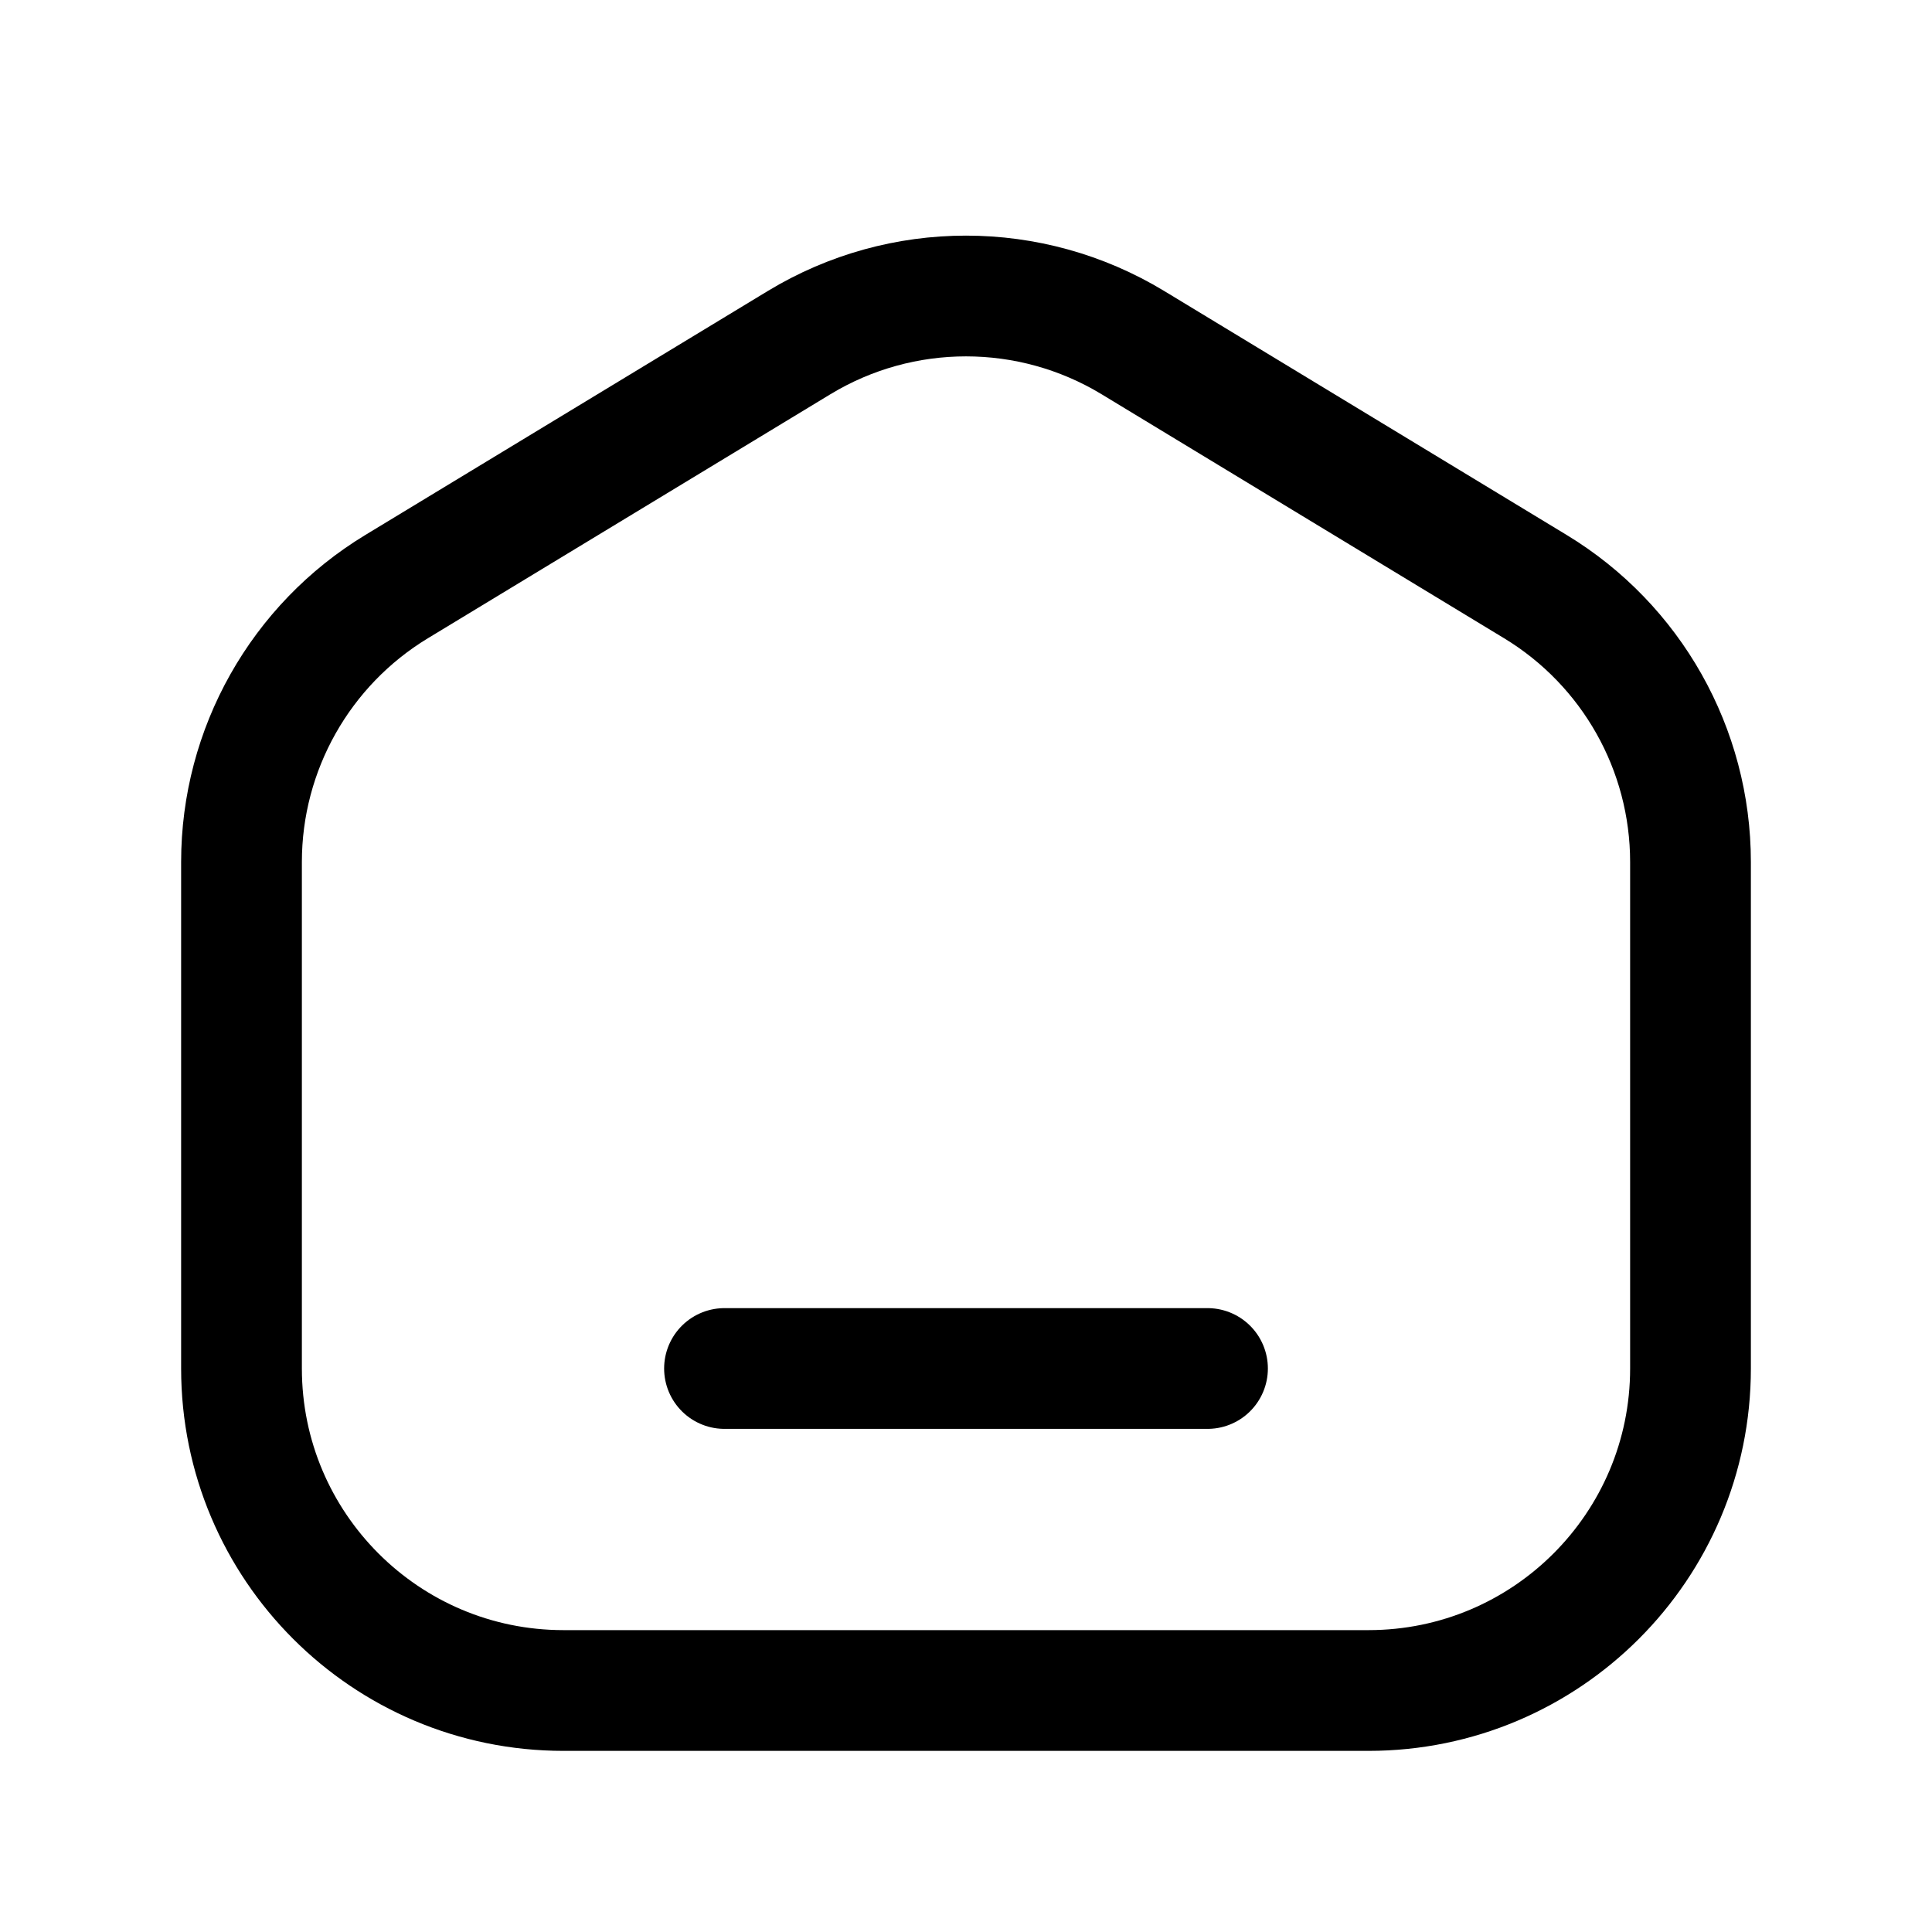 <?xml version="1.0" encoding="UTF-8"?>
<svg xmlns="http://www.w3.org/2000/svg" fill="none" height="24" stroke-width="1.5" viewBox="0 0 24 24" width="24">
  <path d="M17 21H7C4.791 21 3 19.209 3 17V10.708C3 9.309 3.731 8.012 4.927 7.287L9.927 4.256C11.201 3.484 12.799 3.484 14.073 4.256L19.073 7.287C20.269 8.012 21 9.309 21 10.708V17C21 19.209 19.209 21 17 21Z" stroke="currentColor" stroke-linecap="round" stroke-linejoin="round"></path>
  <path d="M9 17H15" stroke="currentColor" stroke-linecap="round" stroke-linejoin="round"></path>
</svg>
